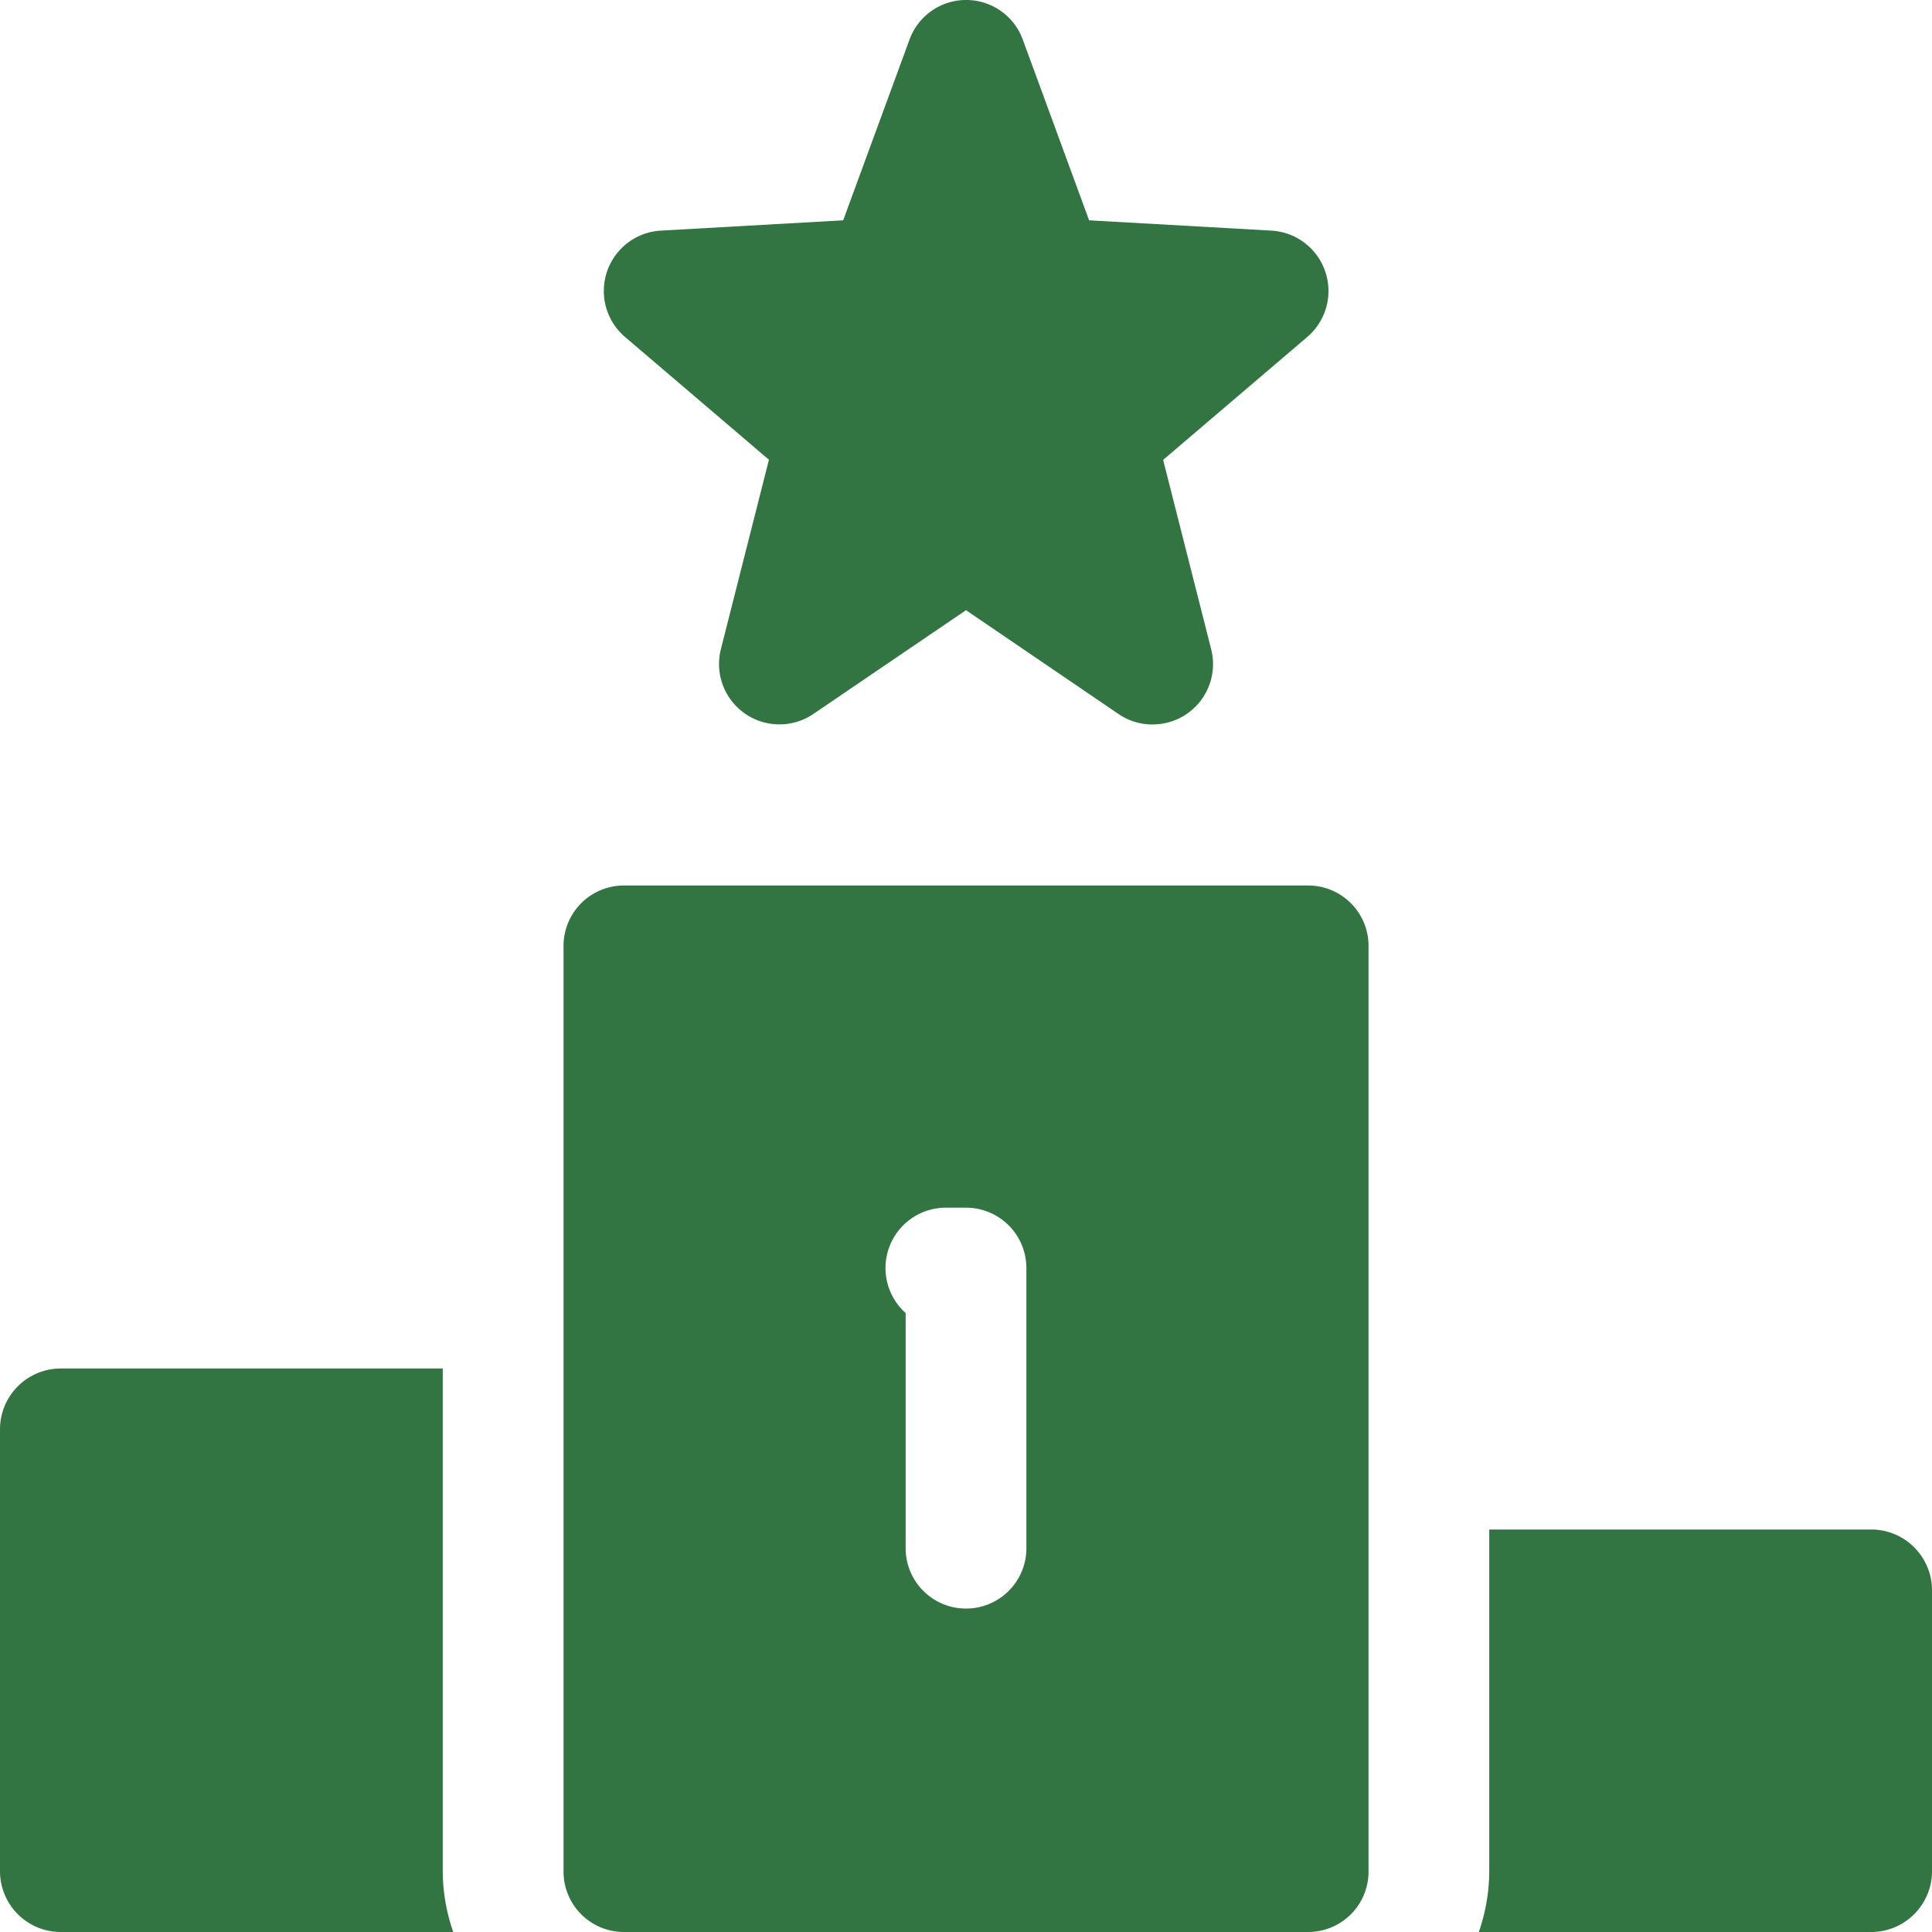<svg xmlns="http://www.w3.org/2000/svg" xmlns:xlink="http://www.w3.org/1999/xlink" width="54" height="54" viewBox="0 0 54 54">
  <defs>
    <clipPath id="clip-path">
      <rect id="Rectangle_12475" data-name="Rectangle 12475" width="54" height="54" transform="translate(763 2321)" fill="#327442" stroke="#707070" stroke-width="1"/>
    </clipPath>
  </defs>
  <g id="Mask_Group_242" data-name="Mask Group 242" transform="translate(-763 -2321)" clip-path="url(#clip-path)">
    <g id="stage" transform="translate(763 2321)">
      <path id="Path_32912" data-name="Path 32912" d="M32.215,20.25a1.685,1.685,0,0,1-.95-.292L27,17.055l-4.266,2.9a1.688,1.688,0,0,1-2.585-1.811l1.343-5.294L17.467,9.416a1.69,1.69,0,0,1,1-2.97l5.1-.288,1.854-5.051a1.685,1.685,0,0,1,3.166,0l1.854,5.051,5.1.288a1.69,1.69,0,0,1,1,2.97L32.51,12.854l1.343,5.294a1.686,1.686,0,0,1-1.638,2.1Z" fill="#327442"/>
      <path id="Path_32913" data-name="Path 32913" d="M52.313,42.75H41.625v9.563A5.211,5.211,0,0,1,41.333,54h10.98A1.7,1.7,0,0,0,54,52.313V44.438A1.7,1.7,0,0,0,52.313,42.75Z" fill="#327442"/>
      <path id="Path_32914" data-name="Path 32914" d="M12.375,38.25H1.688A1.7,1.7,0,0,0,0,39.938V52.313A1.7,1.7,0,0,0,1.688,54h10.98a5.211,5.211,0,0,1-.293-1.687Z" fill="#327442"/>
      <path id="Path_32915" data-name="Path 32915" d="M36.563,24.75H17.438a1.688,1.688,0,0,0-1.687,1.688V52.313A1.688,1.688,0,0,0,17.438,54H36.563a1.688,1.688,0,0,0,1.688-1.687V26.438A1.688,1.688,0,0,0,36.563,24.75ZM28.688,43.313a1.688,1.688,0,0,1-3.375,0V36.7a1.687,1.687,0,0,1,1.125-2.945H27a1.688,1.688,0,0,1,1.688,1.688Z" fill="#327442"/>
    </g>
  </g>
</svg>
